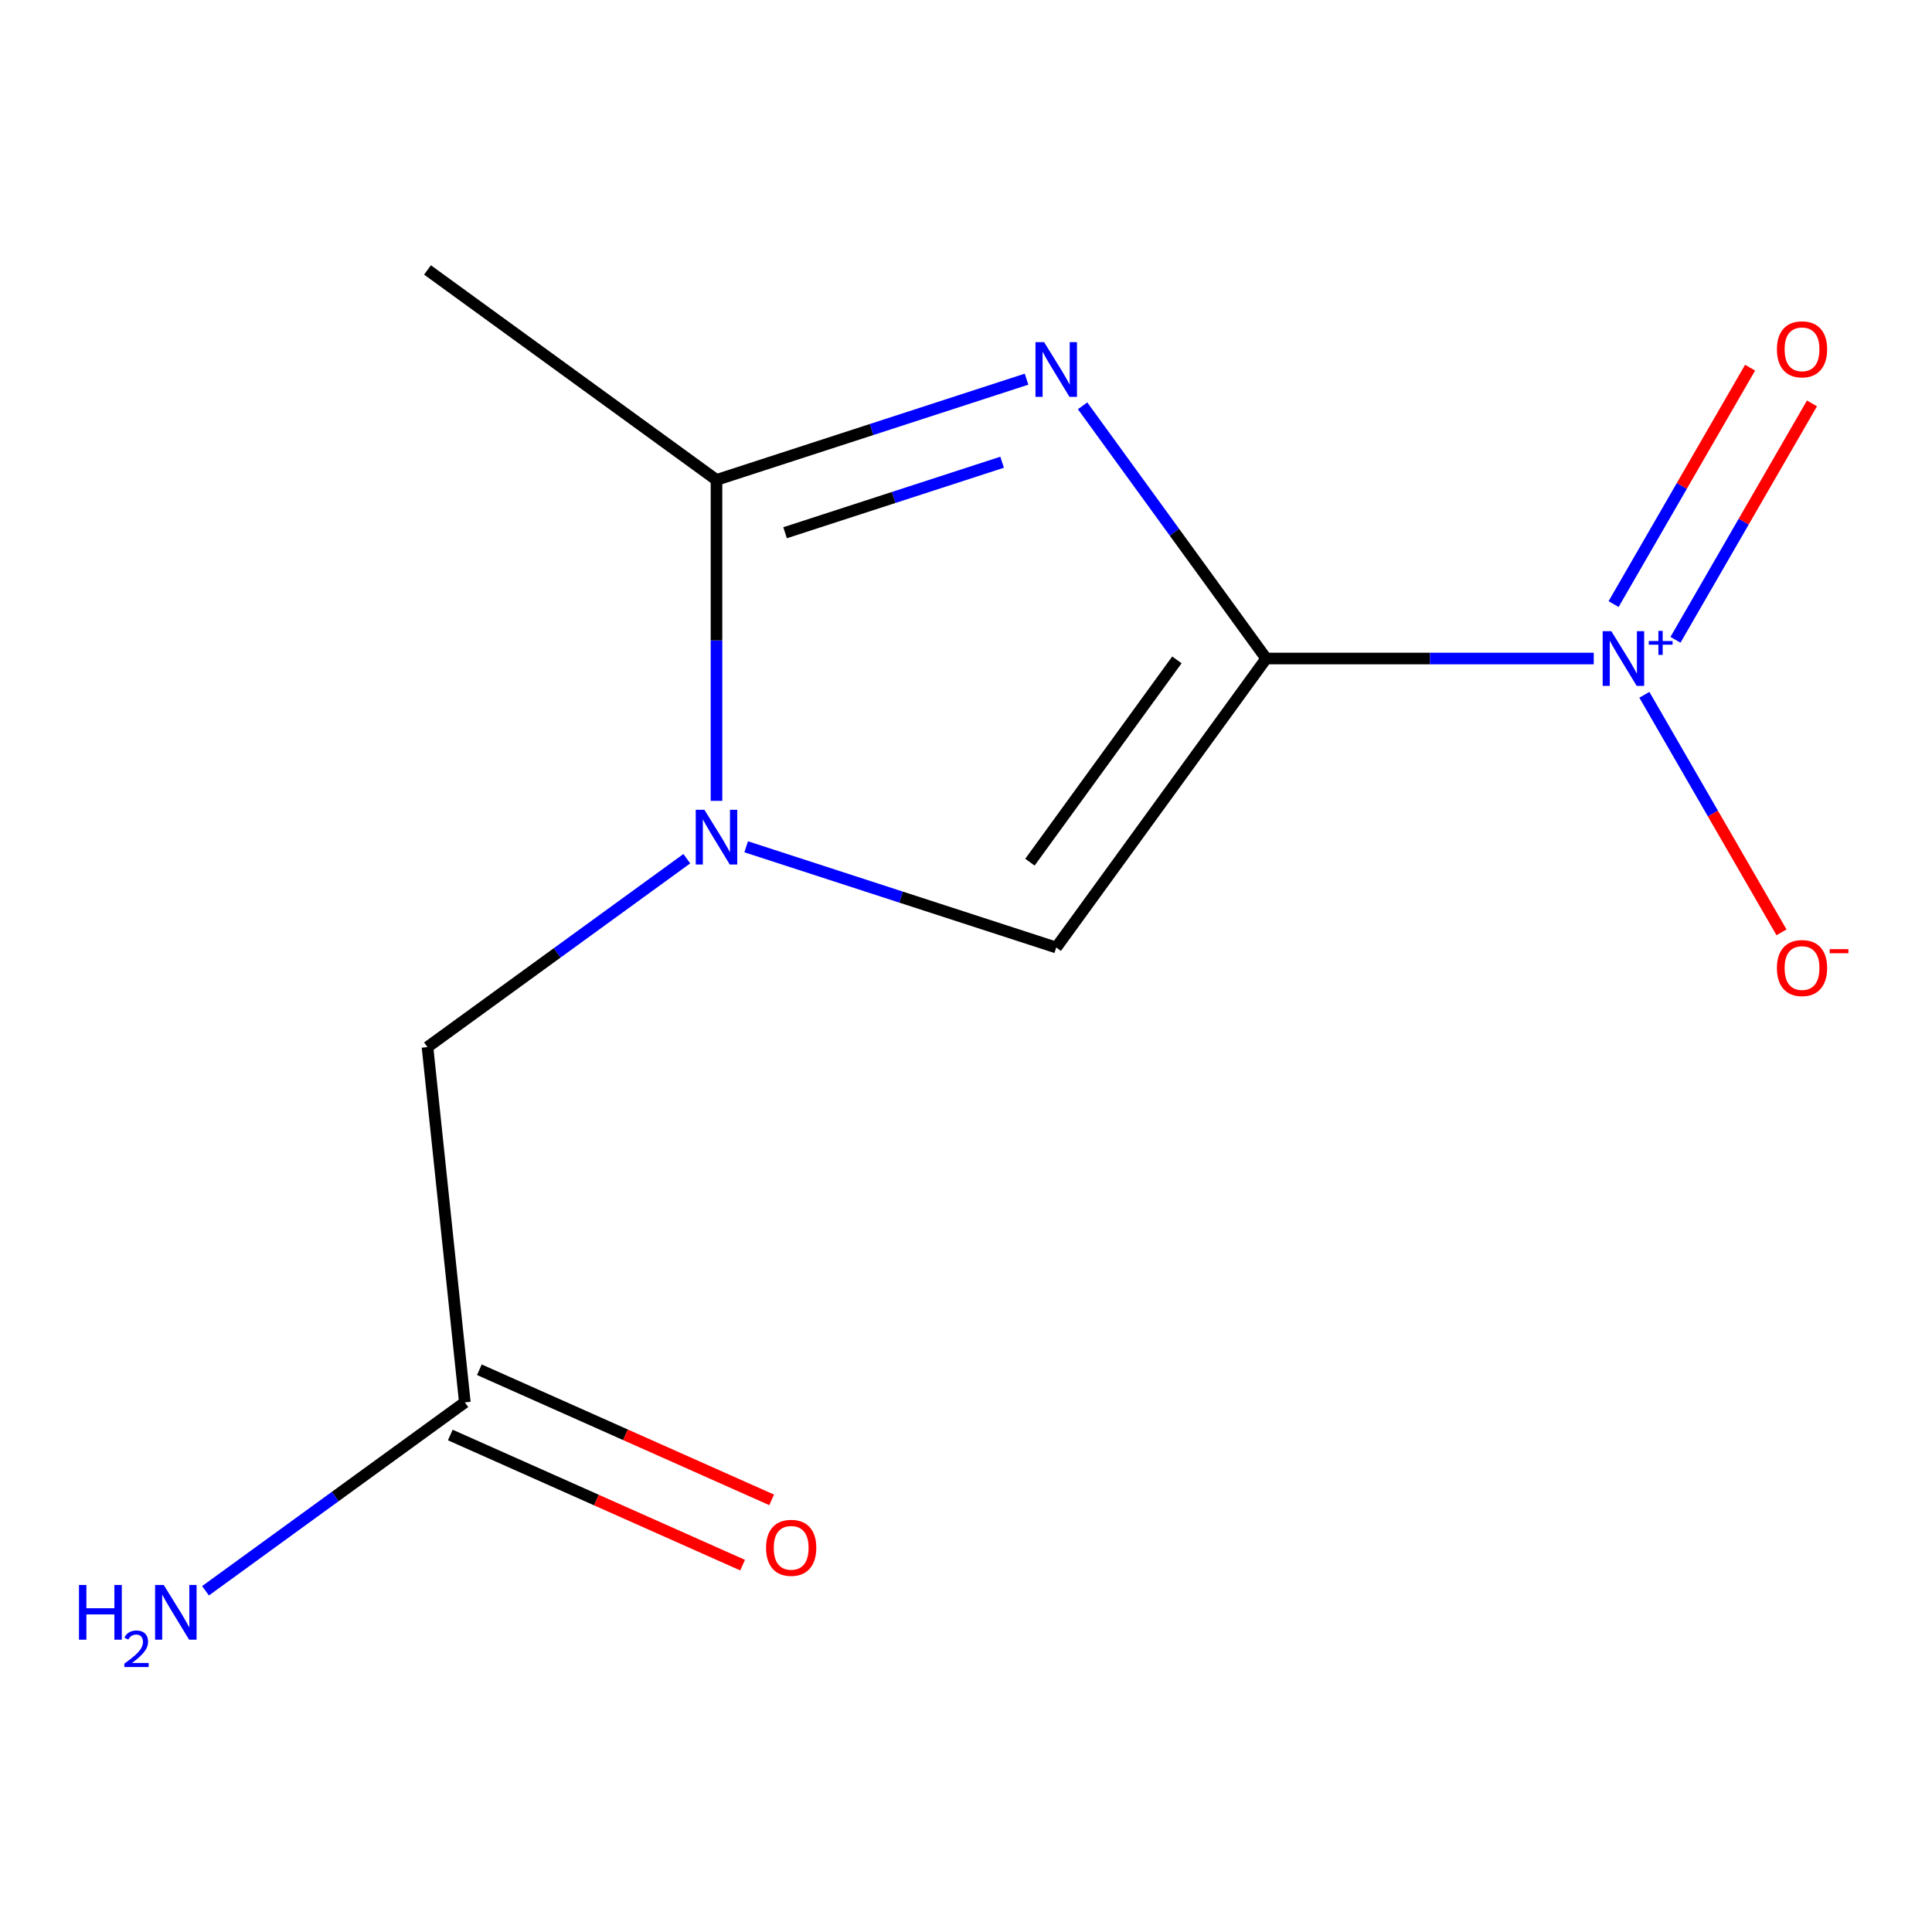 <?xml version='1.0' encoding='iso-8859-1'?>
<svg version='1.1' baseProfile='full'
              xmlns='http://www.w3.org/2000/svg'
                      xmlns:rdkit='http://www.rdkit.org/xml'
                      xmlns:xlink='http://www.w3.org/1999/xlink'
                  xml:space='preserve'
width='1000px' height='1000px' viewBox='0 0 1000 1000'>
<!-- END OF HEADER -->
<rect style='opacity:1.0;fill:#FFFFFF;stroke:none' width='1000' height='1000' x='0' y='0'> </rect>
<path class='bond-0' d='M 655.382,340.85 L 607.865,275.449' style='fill:none;fill-rule:evenodd;stroke:#000000;stroke-width:6px;stroke-linecap:butt;stroke-linejoin:miter;stroke-opacity:1' />
<path class='bond-0' d='M 607.865,275.449 L 560.349,210.048' style='fill:none;fill-rule:evenodd;stroke:#0000FF;stroke-width:6px;stroke-linecap:butt;stroke-linejoin:miter;stroke-opacity:1' />
<path class='bond-1' d='M 655.382,340.85 L 740.149,340.85' style='fill:none;fill-rule:evenodd;stroke:#000000;stroke-width:6px;stroke-linecap:butt;stroke-linejoin:miter;stroke-opacity:1' />
<path class='bond-1' d='M 740.149,340.85 L 824.917,340.85' style='fill:none;fill-rule:evenodd;stroke:#0000FF;stroke-width:6px;stroke-linecap:butt;stroke-linejoin:miter;stroke-opacity:1' />
<path class='bond-4' d='M 655.382,340.85 L 546.702,490.435' style='fill:none;fill-rule:evenodd;stroke:#000000;stroke-width:6px;stroke-linecap:butt;stroke-linejoin:miter;stroke-opacity:1' />
<path class='bond-4' d='M 609.163,341.552 L 533.087,446.261' style='fill:none;fill-rule:evenodd;stroke:#000000;stroke-width:6px;stroke-linecap:butt;stroke-linejoin:miter;stroke-opacity:1' />
<path class='bond-3' d='M 531.34,196.257 L 451.098,222.329' style='fill:none;fill-rule:evenodd;stroke:#0000FF;stroke-width:6px;stroke-linecap:butt;stroke-linejoin:miter;stroke-opacity:1' />
<path class='bond-3' d='M 451.098,222.329 L 370.855,248.402' style='fill:none;fill-rule:evenodd;stroke:#000000;stroke-width:6px;stroke-linecap:butt;stroke-linejoin:miter;stroke-opacity:1' />
<path class='bond-3' d='M 518.695,239.248 L 462.525,257.499' style='fill:none;fill-rule:evenodd;stroke:#0000FF;stroke-width:6px;stroke-linecap:butt;stroke-linejoin:miter;stroke-opacity:1' />
<path class='bond-3' d='M 462.525,257.499 L 406.355,275.75' style='fill:none;fill-rule:evenodd;stroke:#000000;stroke-width:6px;stroke-linecap:butt;stroke-linejoin:miter;stroke-opacity:1' />
<path class='bond-6' d='M 851.123,359.633 L 886.614,421.104' style='fill:none;fill-rule:evenodd;stroke:#0000FF;stroke-width:6px;stroke-linecap:butt;stroke-linejoin:miter;stroke-opacity:1' />
<path class='bond-6' d='M 886.614,421.104 L 922.104,482.575' style='fill:none;fill-rule:evenodd;stroke:#FF0000;stroke-width:6px;stroke-linecap:butt;stroke-linejoin:miter;stroke-opacity:1' />
<path class='bond-8' d='M 867.222,331.164 L 902.543,269.985' style='fill:none;fill-rule:evenodd;stroke:#0000FF;stroke-width:6px;stroke-linecap:butt;stroke-linejoin:miter;stroke-opacity:1' />
<path class='bond-8' d='M 902.543,269.985 L 937.865,208.806' style='fill:none;fill-rule:evenodd;stroke:#FF0000;stroke-width:6px;stroke-linecap:butt;stroke-linejoin:miter;stroke-opacity:1' />
<path class='bond-8' d='M 835.196,312.674 L 870.518,251.495' style='fill:none;fill-rule:evenodd;stroke:#0000FF;stroke-width:6px;stroke-linecap:butt;stroke-linejoin:miter;stroke-opacity:1' />
<path class='bond-8' d='M 870.518,251.495 L 905.84,190.316' style='fill:none;fill-rule:evenodd;stroke:#FF0000;stroke-width:6px;stroke-linecap:butt;stroke-linejoin:miter;stroke-opacity:1' />
<path class='bond-2' d='M 386.218,438.29 L 466.46,464.363' style='fill:none;fill-rule:evenodd;stroke:#0000FF;stroke-width:6px;stroke-linecap:butt;stroke-linejoin:miter;stroke-opacity:1' />
<path class='bond-2' d='M 466.46,464.363 L 546.702,490.435' style='fill:none;fill-rule:evenodd;stroke:#000000;stroke-width:6px;stroke-linecap:butt;stroke-linejoin:miter;stroke-opacity:1' />
<path class='bond-5' d='M 355.493,444.46 L 288.382,493.219' style='fill:none;fill-rule:evenodd;stroke:#0000FF;stroke-width:6px;stroke-linecap:butt;stroke-linejoin:miter;stroke-opacity:1' />
<path class='bond-5' d='M 288.382,493.219 L 221.27,541.978' style='fill:none;fill-rule:evenodd;stroke:#000000;stroke-width:6px;stroke-linecap:butt;stroke-linejoin:miter;stroke-opacity:1' />
<path class='bond-12' d='M 370.855,414.516 L 370.855,331.459' style='fill:none;fill-rule:evenodd;stroke:#0000FF;stroke-width:6px;stroke-linecap:butt;stroke-linejoin:miter;stroke-opacity:1' />
<path class='bond-12' d='M 370.855,331.459 L 370.855,248.402' style='fill:none;fill-rule:evenodd;stroke:#000000;stroke-width:6px;stroke-linecap:butt;stroke-linejoin:miter;stroke-opacity:1' />
<path class='bond-11' d='M 370.855,248.402 L 221.27,139.722' style='fill:none;fill-rule:evenodd;stroke:#000000;stroke-width:6px;stroke-linecap:butt;stroke-linejoin:miter;stroke-opacity:1' />
<path class='bond-7' d='M 221.27,541.978 L 240.597,725.862' style='fill:none;fill-rule:evenodd;stroke:#000000;stroke-width:6px;stroke-linecap:butt;stroke-linejoin:miter;stroke-opacity:1' />
<path class='bond-9' d='M 233.077,742.754 L 308.722,776.433' style='fill:none;fill-rule:evenodd;stroke:#000000;stroke-width:6px;stroke-linecap:butt;stroke-linejoin:miter;stroke-opacity:1' />
<path class='bond-9' d='M 308.722,776.433 L 384.366,810.112' style='fill:none;fill-rule:evenodd;stroke:#FF0000;stroke-width:6px;stroke-linecap:butt;stroke-linejoin:miter;stroke-opacity:1' />
<path class='bond-9' d='M 248.118,708.971 L 323.762,742.65' style='fill:none;fill-rule:evenodd;stroke:#000000;stroke-width:6px;stroke-linecap:butt;stroke-linejoin:miter;stroke-opacity:1' />
<path class='bond-9' d='M 323.762,742.65 L 399.407,776.33' style='fill:none;fill-rule:evenodd;stroke:#FF0000;stroke-width:6px;stroke-linecap:butt;stroke-linejoin:miter;stroke-opacity:1' />
<path class='bond-10' d='M 240.597,725.862 L 173.486,774.622' style='fill:none;fill-rule:evenodd;stroke:#000000;stroke-width:6px;stroke-linecap:butt;stroke-linejoin:miter;stroke-opacity:1' />
<path class='bond-10' d='M 173.486,774.622 L 106.375,823.381' style='fill:none;fill-rule:evenodd;stroke:#0000FF;stroke-width:6px;stroke-linecap:butt;stroke-linejoin:miter;stroke-opacity:1' />
<path  class='atom-1' d='M 540.442 177.106
L 549.722 192.106
Q 550.642 193.586, 552.122 196.266
Q 553.602 198.946, 553.682 199.106
L 553.682 177.106
L 557.442 177.106
L 557.442 205.426
L 553.562 205.426
L 543.602 189.026
Q 542.442 187.106, 541.202 184.906
Q 540.002 182.706, 539.642 182.026
L 539.642 205.426
L 535.962 205.426
L 535.962 177.106
L 540.442 177.106
' fill='#0000FF'/>
<path  class='atom-2' d='M 834.019 326.69
L 843.299 341.69
Q 844.219 343.17, 845.699 345.85
Q 847.179 348.53, 847.259 348.69
L 847.259 326.69
L 851.019 326.69
L 851.019 355.01
L 847.139 355.01
L 837.179 338.61
Q 836.019 336.69, 834.779 334.49
Q 833.579 332.29, 833.219 331.61
L 833.219 355.01
L 829.539 355.01
L 829.539 326.69
L 834.019 326.69
' fill='#0000FF'/>
<path  class='atom-2' d='M 853.395 331.795
L 858.385 331.795
L 858.385 326.541
L 860.602 326.541
L 860.602 331.795
L 865.724 331.795
L 865.724 333.696
L 860.602 333.696
L 860.602 338.976
L 858.385 338.976
L 858.385 333.696
L 853.395 333.696
L 853.395 331.795
' fill='#0000FF'/>
<path  class='atom-3' d='M 364.595 419.139
L 373.875 434.139
Q 374.795 435.619, 376.275 438.299
Q 377.755 440.979, 377.835 441.139
L 377.835 419.139
L 381.595 419.139
L 381.595 447.459
L 377.715 447.459
L 367.755 431.059
Q 366.595 429.139, 365.355 426.939
Q 364.155 424.739, 363.795 424.059
L 363.795 447.459
L 360.115 447.459
L 360.115 419.139
L 364.595 419.139
' fill='#0000FF'/>
<path  class='atom-7' d='M 919.728 501.056
Q 919.728 494.256, 923.088 490.456
Q 926.448 486.656, 932.728 486.656
Q 939.008 486.656, 942.368 490.456
Q 945.728 494.256, 945.728 501.056
Q 945.728 507.936, 942.328 511.856
Q 938.928 515.736, 932.728 515.736
Q 926.488 515.736, 923.088 511.856
Q 919.728 507.976, 919.728 501.056
M 932.728 512.536
Q 937.048 512.536, 939.368 509.656
Q 941.728 506.736, 941.728 501.056
Q 941.728 495.496, 939.368 492.696
Q 937.048 489.856, 932.728 489.856
Q 928.408 489.856, 926.048 492.656
Q 923.728 495.456, 923.728 501.056
Q 923.728 506.776, 926.048 509.656
Q 928.408 512.536, 932.728 512.536
' fill='#FF0000'/>
<path  class='atom-7' d='M 947.048 491.278
L 956.736 491.278
L 956.736 493.39
L 947.048 493.39
L 947.048 491.278
' fill='#FF0000'/>
<path  class='atom-9' d='M 919.728 180.805
Q 919.728 174.005, 923.088 170.205
Q 926.448 166.405, 932.728 166.405
Q 939.008 166.405, 942.368 170.205
Q 945.728 174.005, 945.728 180.805
Q 945.728 187.685, 942.328 191.605
Q 938.928 195.485, 932.728 195.485
Q 926.488 195.485, 923.088 191.605
Q 919.728 187.725, 919.728 180.805
M 932.728 192.285
Q 937.048 192.285, 939.368 189.405
Q 941.728 186.485, 941.728 180.805
Q 941.728 175.245, 939.368 172.445
Q 937.048 169.605, 932.728 169.605
Q 928.408 169.605, 926.048 172.405
Q 923.728 175.205, 923.728 180.805
Q 923.728 186.525, 926.048 189.405
Q 928.408 192.285, 932.728 192.285
' fill='#FF0000'/>
<path  class='atom-10' d='M 396.509 801.147
Q 396.509 794.347, 399.869 790.547
Q 403.229 786.747, 409.509 786.747
Q 415.789 786.747, 419.149 790.547
Q 422.509 794.347, 422.509 801.147
Q 422.509 808.027, 419.109 811.947
Q 415.709 815.827, 409.509 815.827
Q 403.269 815.827, 399.869 811.947
Q 396.509 808.067, 396.509 801.147
M 409.509 812.627
Q 413.829 812.627, 416.149 809.747
Q 418.509 806.827, 418.509 801.147
Q 418.509 795.587, 416.149 792.787
Q 413.829 789.947, 409.509 789.947
Q 405.189 789.947, 402.829 792.747
Q 400.509 795.547, 400.509 801.147
Q 400.509 806.867, 402.829 809.747
Q 405.189 812.627, 409.509 812.627
' fill='#FF0000'/>
<path  class='atom-11' d='M 40.88 820.382
L 44.72 820.382
L 44.72 832.422
L 59.2 832.422
L 59.2 820.382
L 63.04 820.382
L 63.04 848.702
L 59.2 848.702
L 59.2 835.622
L 44.72 835.622
L 44.72 848.702
L 40.88 848.702
L 40.88 820.382
' fill='#0000FF'/>
<path  class='atom-11' d='M 64.413 847.708
Q 65.099 845.94, 66.736 844.963
Q 68.373 843.96, 70.643 843.96
Q 73.468 843.96, 75.052 845.491
Q 76.636 847.022, 76.636 849.741
Q 76.636 852.513, 74.577 855.1
Q 72.544 857.688, 68.32 860.75
L 76.953 860.75
L 76.953 862.862
L 64.36 862.862
L 64.36 861.093
Q 67.845 858.612, 69.904 856.764
Q 71.989 854.916, 72.993 853.252
Q 73.996 851.589, 73.996 849.873
Q 73.996 848.078, 73.098 847.075
Q 72.201 846.072, 70.643 846.072
Q 69.138 846.072, 68.135 846.679
Q 67.132 847.286, 66.419 848.632
L 64.413 847.708
' fill='#0000FF'/>
<path  class='atom-11' d='M 84.753 820.382
L 94.033 835.382
Q 94.953 836.862, 96.433 839.542
Q 97.913 842.222, 97.993 842.382
L 97.993 820.382
L 101.753 820.382
L 101.753 848.702
L 97.873 848.702
L 87.913 832.302
Q 86.753 830.382, 85.513 828.182
Q 84.313 825.982, 83.953 825.302
L 83.953 848.702
L 80.273 848.702
L 80.273 820.382
L 84.753 820.382
' fill='#0000FF'/>
</svg>

